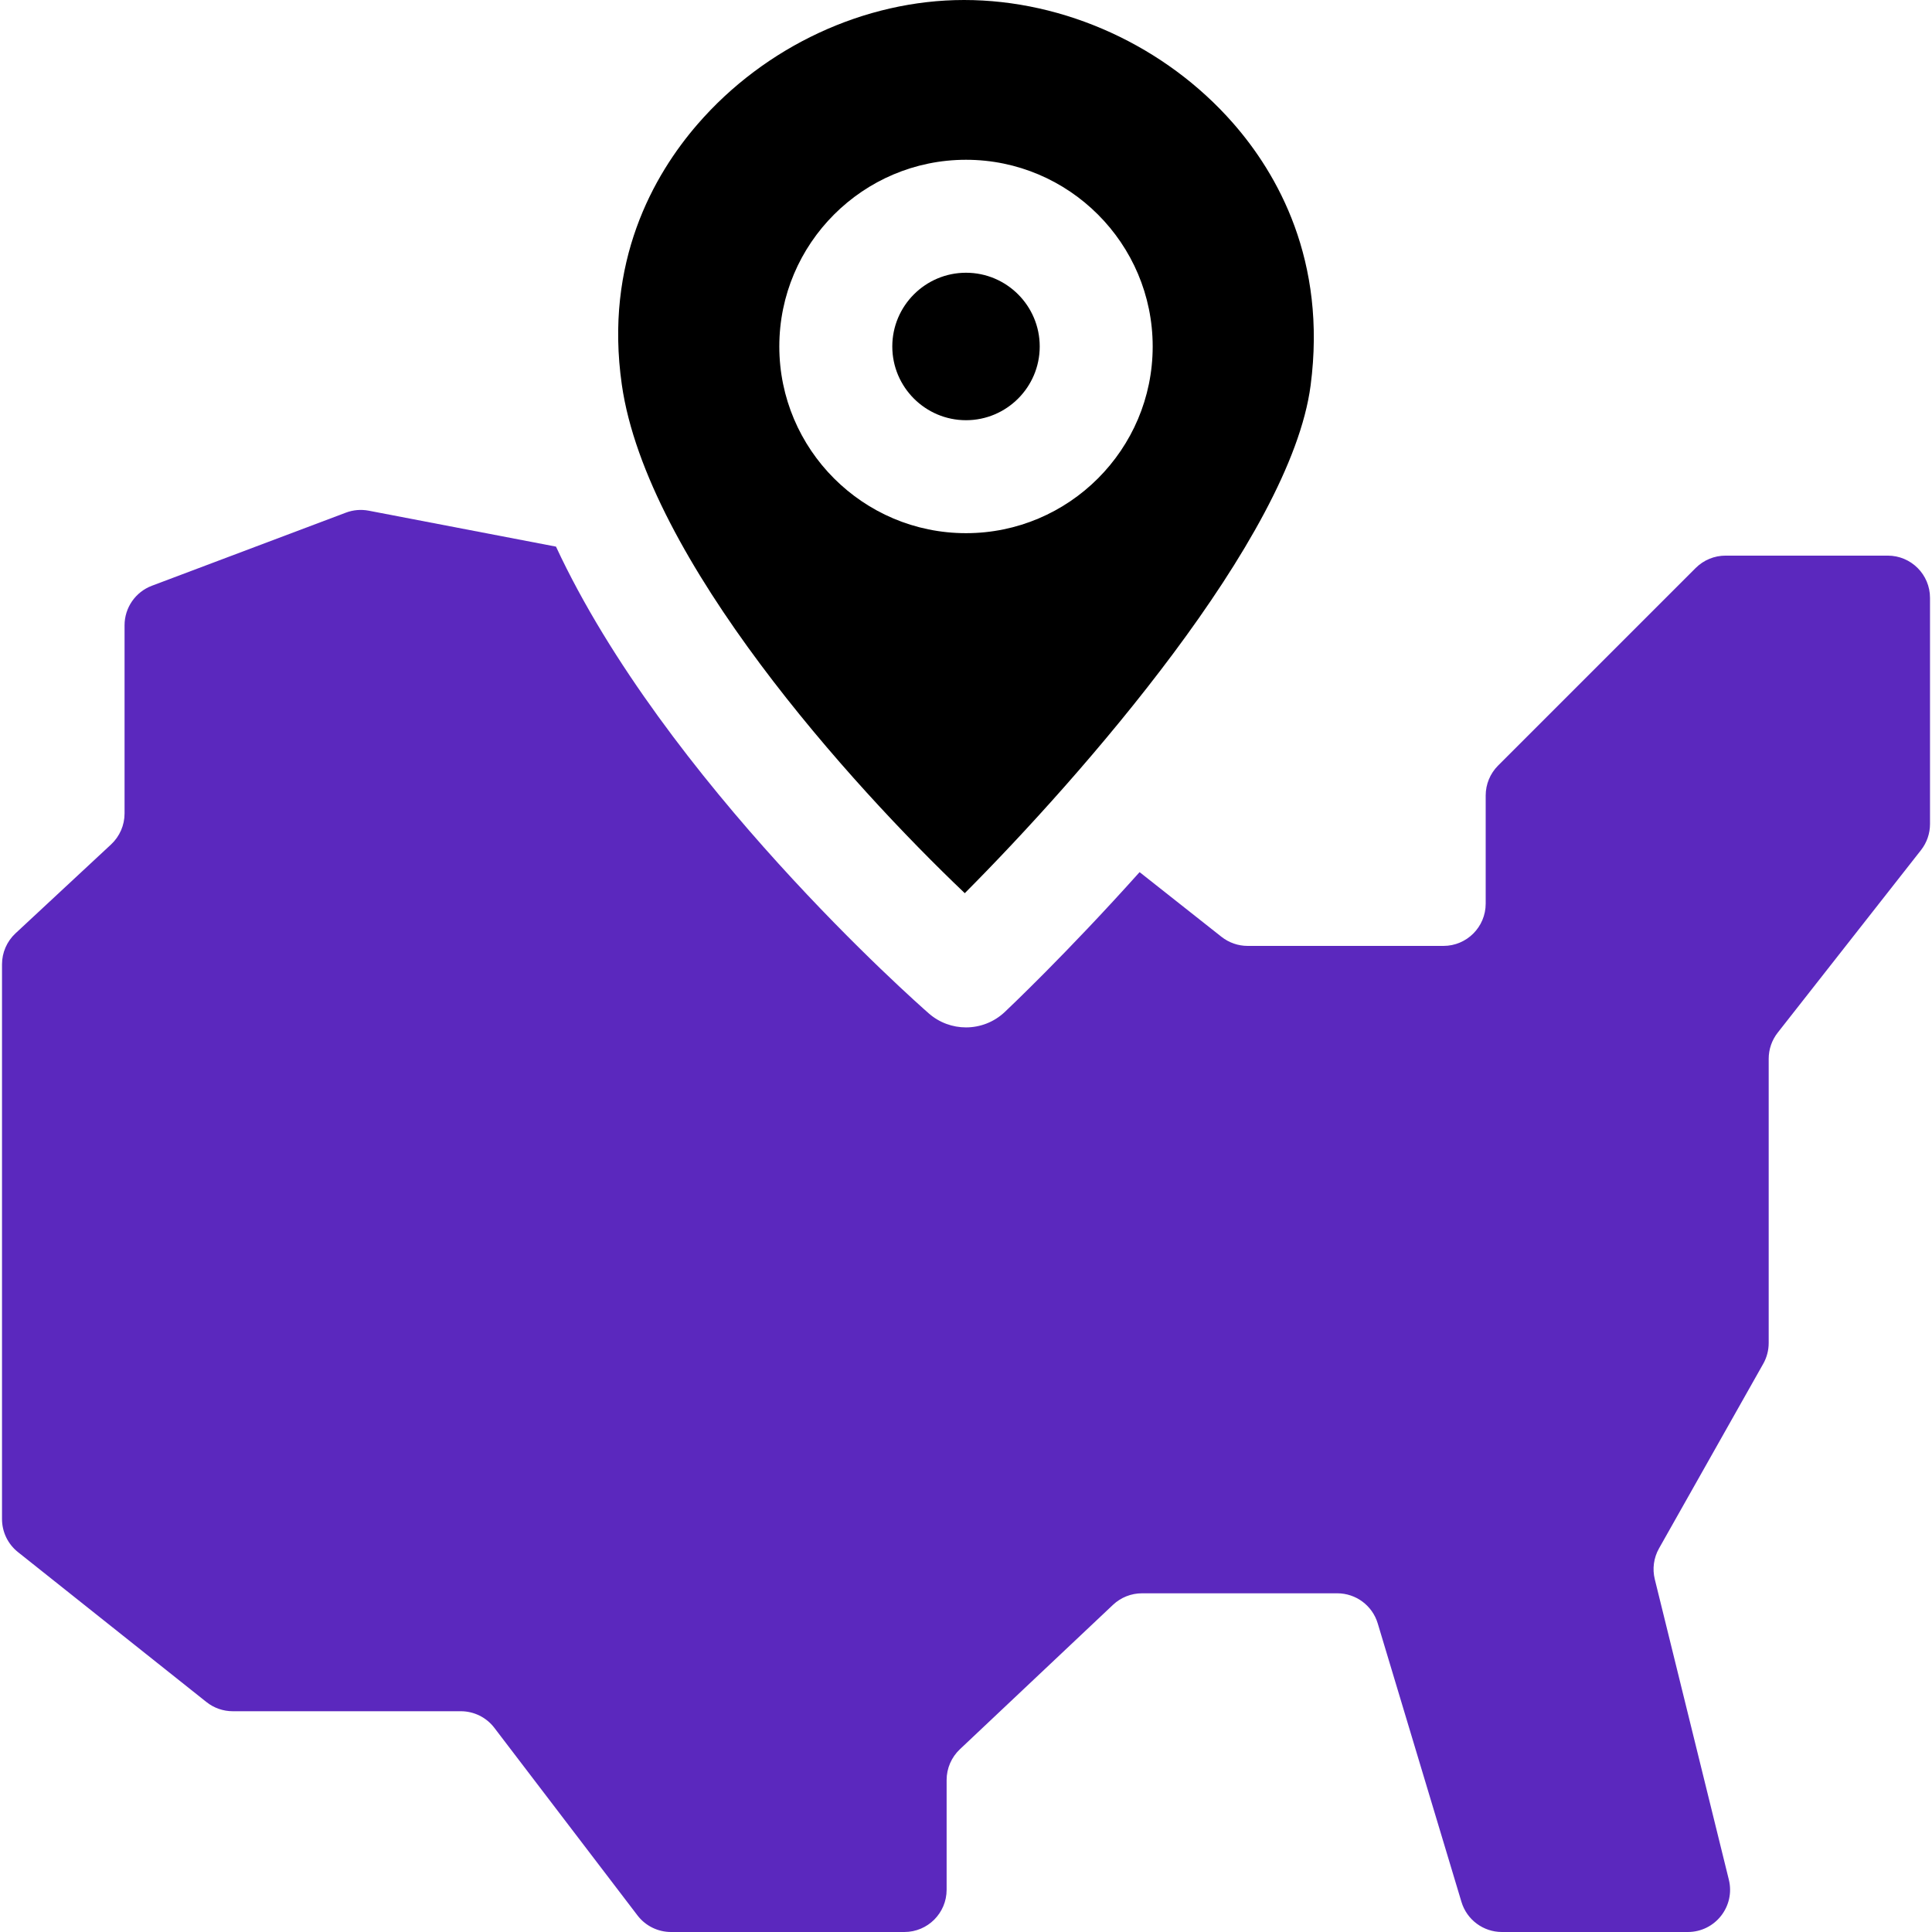 <?xml version="1.0" encoding="UTF-8"?> <svg xmlns="http://www.w3.org/2000/svg" width="100" height="100" viewBox="0 0 100 100" fill="none"><g clip-path="url(#clip0_7734_765)"><path d="M53.816 17.934C53.816 15.829 52.105 14.117 50.001 14.117C47.897 14.117 46.185 15.829 46.185 17.934C46.185 20.038 47.897 21.75 50.001 21.75C52.105 21.75 53.816 20.038 53.816 17.934Z" fill="black"></path><path d="M97.71 28.759H89.314C88.734 28.759 88.178 28.989 87.768 29.399L77.539 39.627C77.129 40.038 76.899 40.594 76.899 41.174V46.773C76.899 47.98 75.92 48.96 74.712 48.96H64.579C64.088 48.96 63.61 48.794 63.224 48.489L58.985 45.141C55.211 49.355 52.163 52.233 52.004 52.383C51.442 52.912 50.721 53.178 50 53.178C49.314 53.178 48.627 52.938 48.075 52.454C47.413 51.875 34.409 40.399 28.778 28.293L19.085 26.433C18.689 26.357 18.28 26.392 17.902 26.535L7.863 30.318C7.011 30.639 6.447 31.454 6.447 32.364V42.106C6.447 42.713 6.194 43.293 5.75 43.707L0.801 48.311C0.356 48.725 0.104 49.305 0.104 49.912V78.624C0.104 79.291 0.407 79.921 0.929 80.336L10.685 88.097C11.072 88.406 11.552 88.573 12.046 88.573H23.85C24.532 88.573 25.175 88.891 25.588 89.433L32.995 99.14C33.408 99.682 34.051 100 34.733 100H46.81C48.018 100 48.997 99.021 48.997 97.813V92.132C48.997 91.53 49.246 90.955 49.684 90.541L57.608 83.066C58.014 82.683 58.551 82.469 59.109 82.469H69.217C70.182 82.469 71.033 83.102 71.311 84.027L75.645 98.443C75.924 99.368 76.775 100 77.74 100H87.361C88.781 100 89.824 98.669 89.484 97.29L85.652 81.743C85.518 81.202 85.596 80.63 85.871 80.144L91.265 70.589C91.45 70.261 91.547 69.89 91.547 69.513V54.801C91.547 54.311 91.712 53.835 92.014 53.45L99.43 44.002C99.733 43.617 99.897 43.141 99.897 42.651V30.946C99.897 29.738 98.918 28.759 97.71 28.759Z" fill="#5B28BE"></path><path d="M49.937 46.231C55.916 40.225 66.797 27.87 67.837 19.951C68.686 13.479 66.121 8.994 63.82 6.37C60.32 2.381 55.116 0 49.898 0C44.752 0 39.599 2.4 36.113 6.421C33.819 9.068 31.274 13.559 32.186 19.916C33.482 28.954 44.072 40.65 49.937 46.231ZM40.337 17.934C40.337 12.605 44.672 8.27 50 8.27C55.328 8.27 59.663 12.605 59.663 17.934C59.663 23.262 55.328 27.597 50 27.597C44.672 27.597 40.337 23.262 40.337 17.934Z" fill="black"></path></g><defs><clipPath id="clip0_7734_765"><rect width="100" height="100" fill="white"></rect></clipPath></defs></svg> 